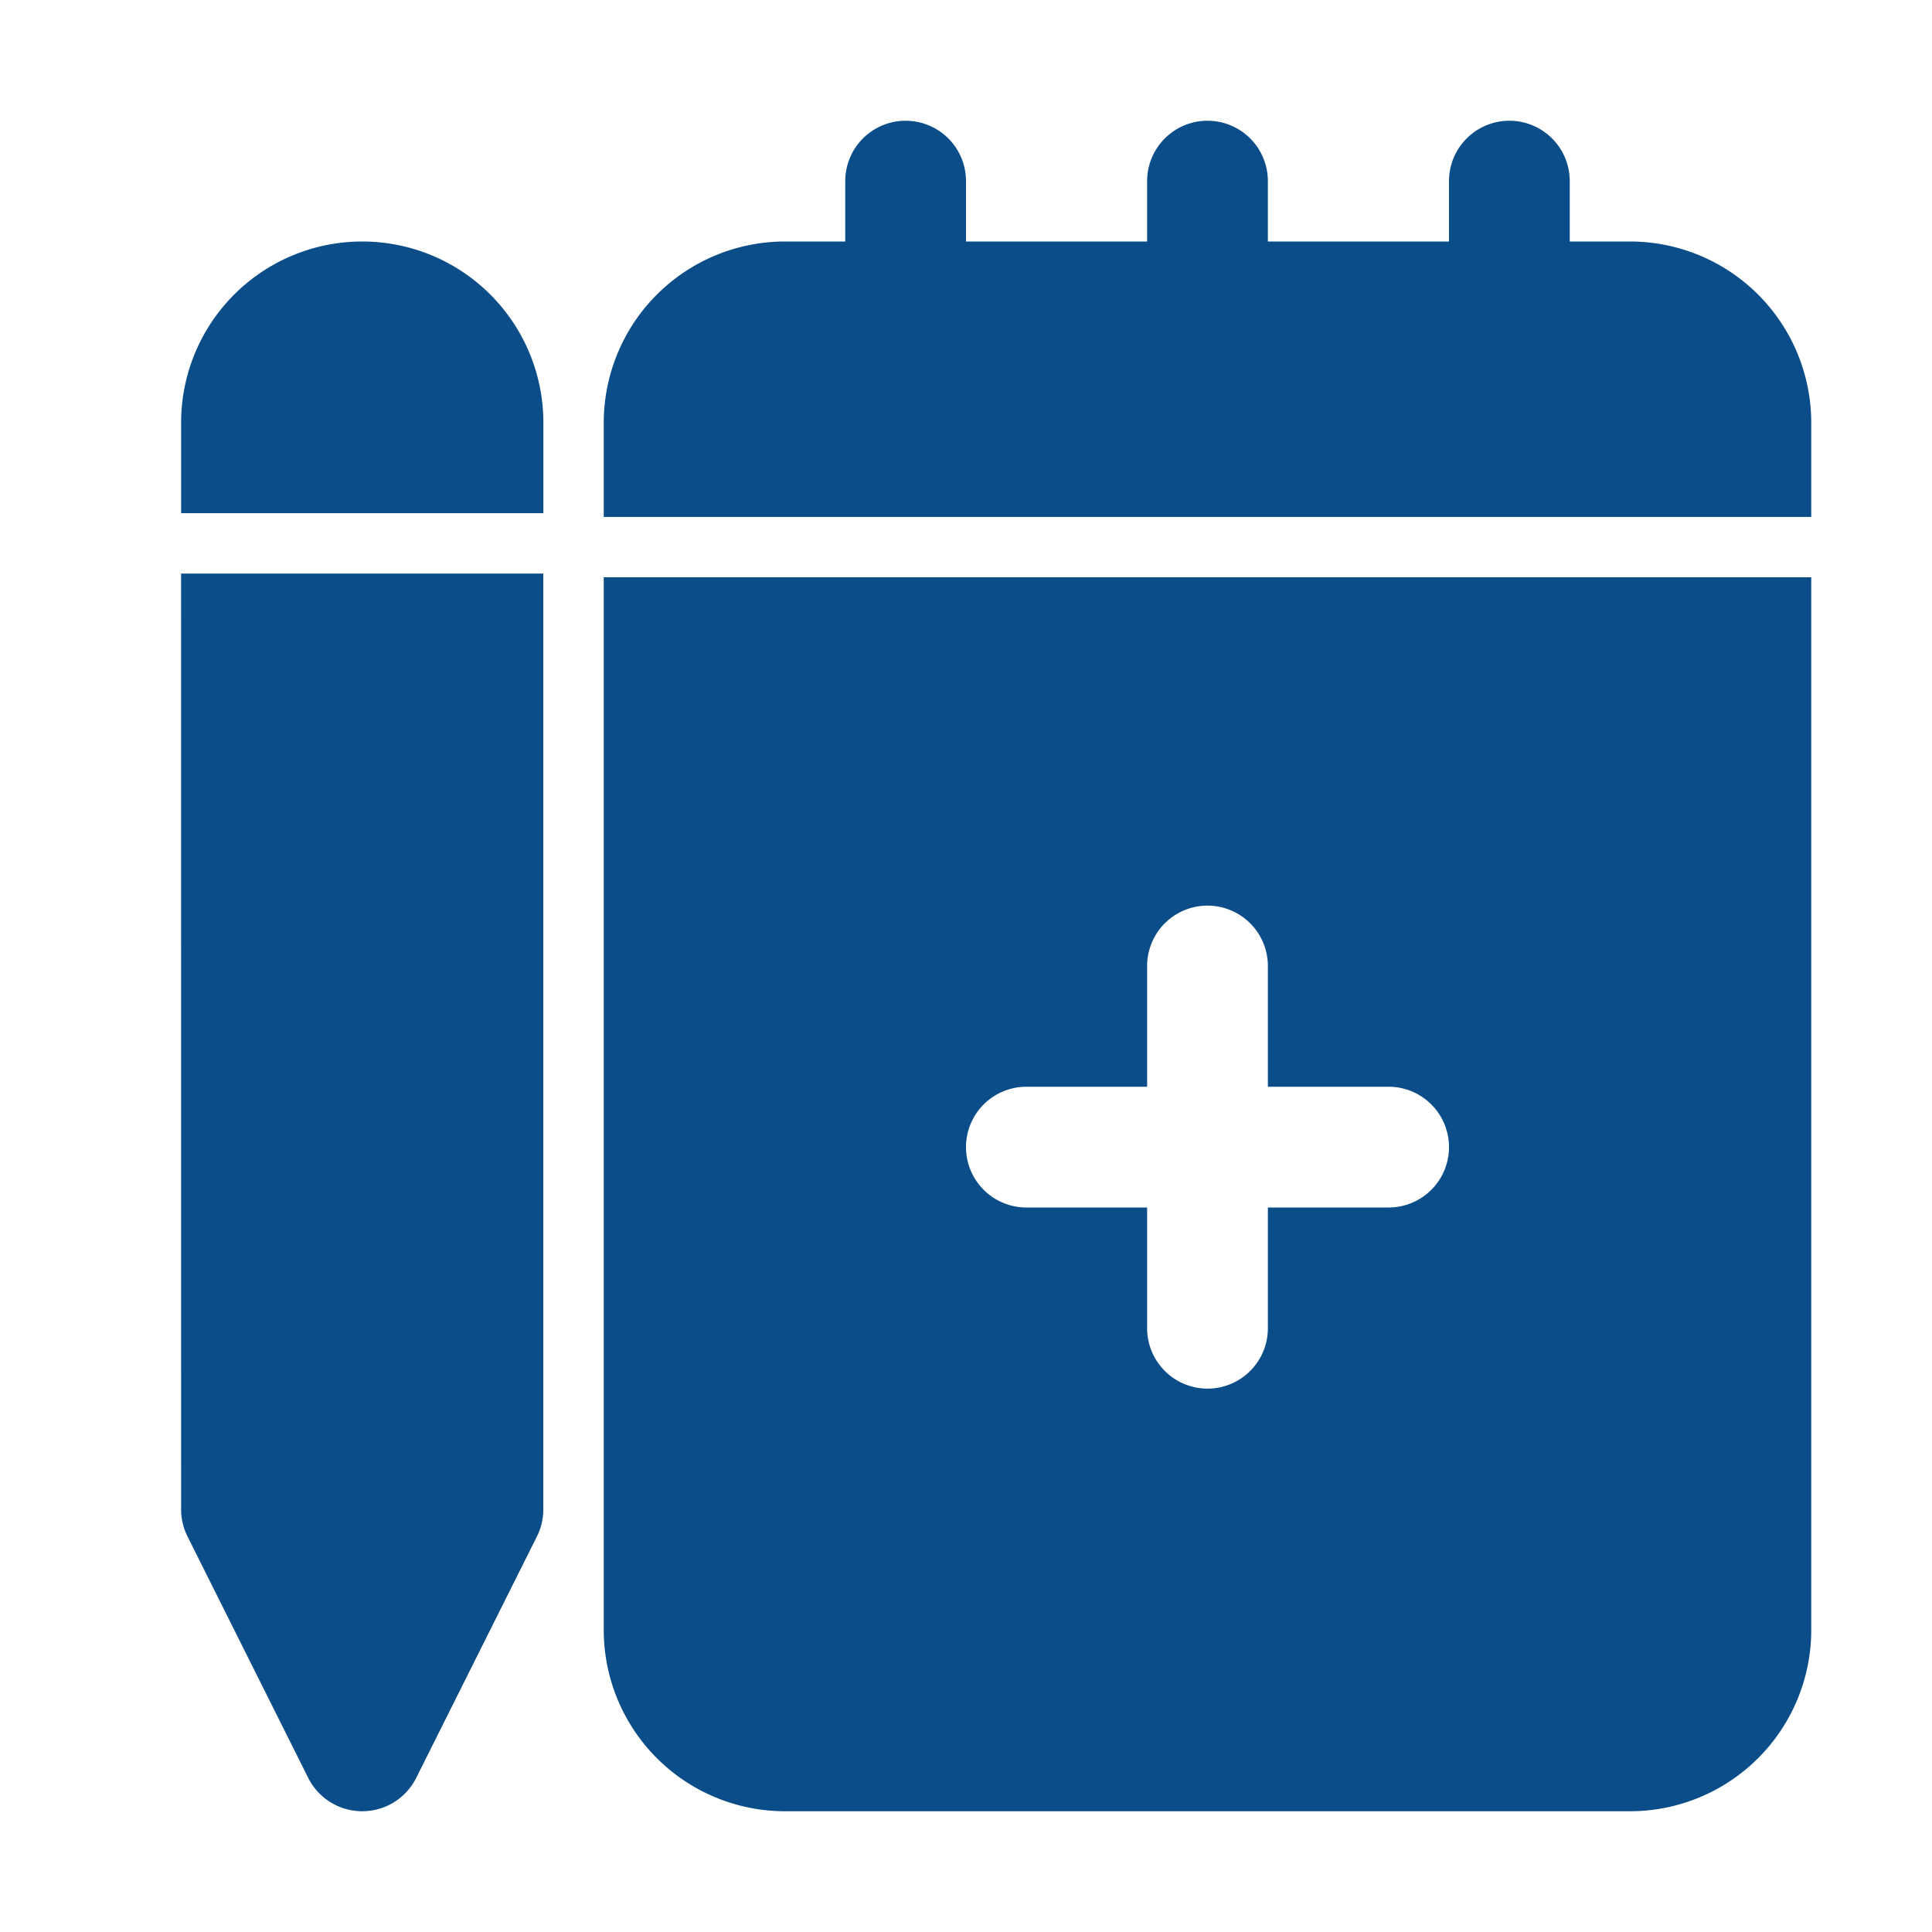 <svg height="300" viewBox="0 0 32 32" width="300" xmlns="http://www.w3.org/2000/svg" version="1.1" xmlns:xlink="http://www.w3.org/1999/xlink" xmlns:svgjs="http://svgjs.dev/svgjs"><g width="100%" height="100%" transform="matrix(1,0,0,1,0,0)"><g id="_05" data-name="05"><path d="m30 7a3.003 3.003 0 0 0 -3-3h-1v-1a1 1 0 0 0 -2 0v1h-3v-1a1 1 0 0 0 -2 0v1h-3v-1a1 1 0 0 0 -2 0v1h-1a3.003 3.003 0 0 0 -3 3v1.562h20z" fill="#0a4d88" fill-opacity="1" data-original-color="#000000ff" stroke="none" stroke-opacity="1"/><path d="m10 27a3.003 3.003 0 0 0 3 3h14a3.003 3.003 0 0 0 3-3v-17.438h-20zm7-9h2v-2a1 1 0 0 1 2 0v2h2a1 1 0 0 1 0 2h-2v2a1 1 0 0 1 -2 0v-2h-2a1 1 0 0 1 0-2z" fill="#0a4d88" fill-opacity="1" data-original-color="#000000ff" stroke="none" stroke-opacity="1"/><path d="m3 25a1 1 0 0 0 .105.447l2 4a1 1 0 0 0 1.789 0l2-4a1 1 0 0 0 .105-.447v-15.5h-6z" fill="#0a4d88" fill-opacity="1" data-original-color="#000000ff" stroke="none" stroke-opacity="1"/><path d="m9 7a3 3 0 0 0 -6 0v1.5h6z" fill="#0a4d88" fill-opacity="1" data-original-color="#000000ff" stroke="none" stroke-opacity="1"/></g></g></svg>